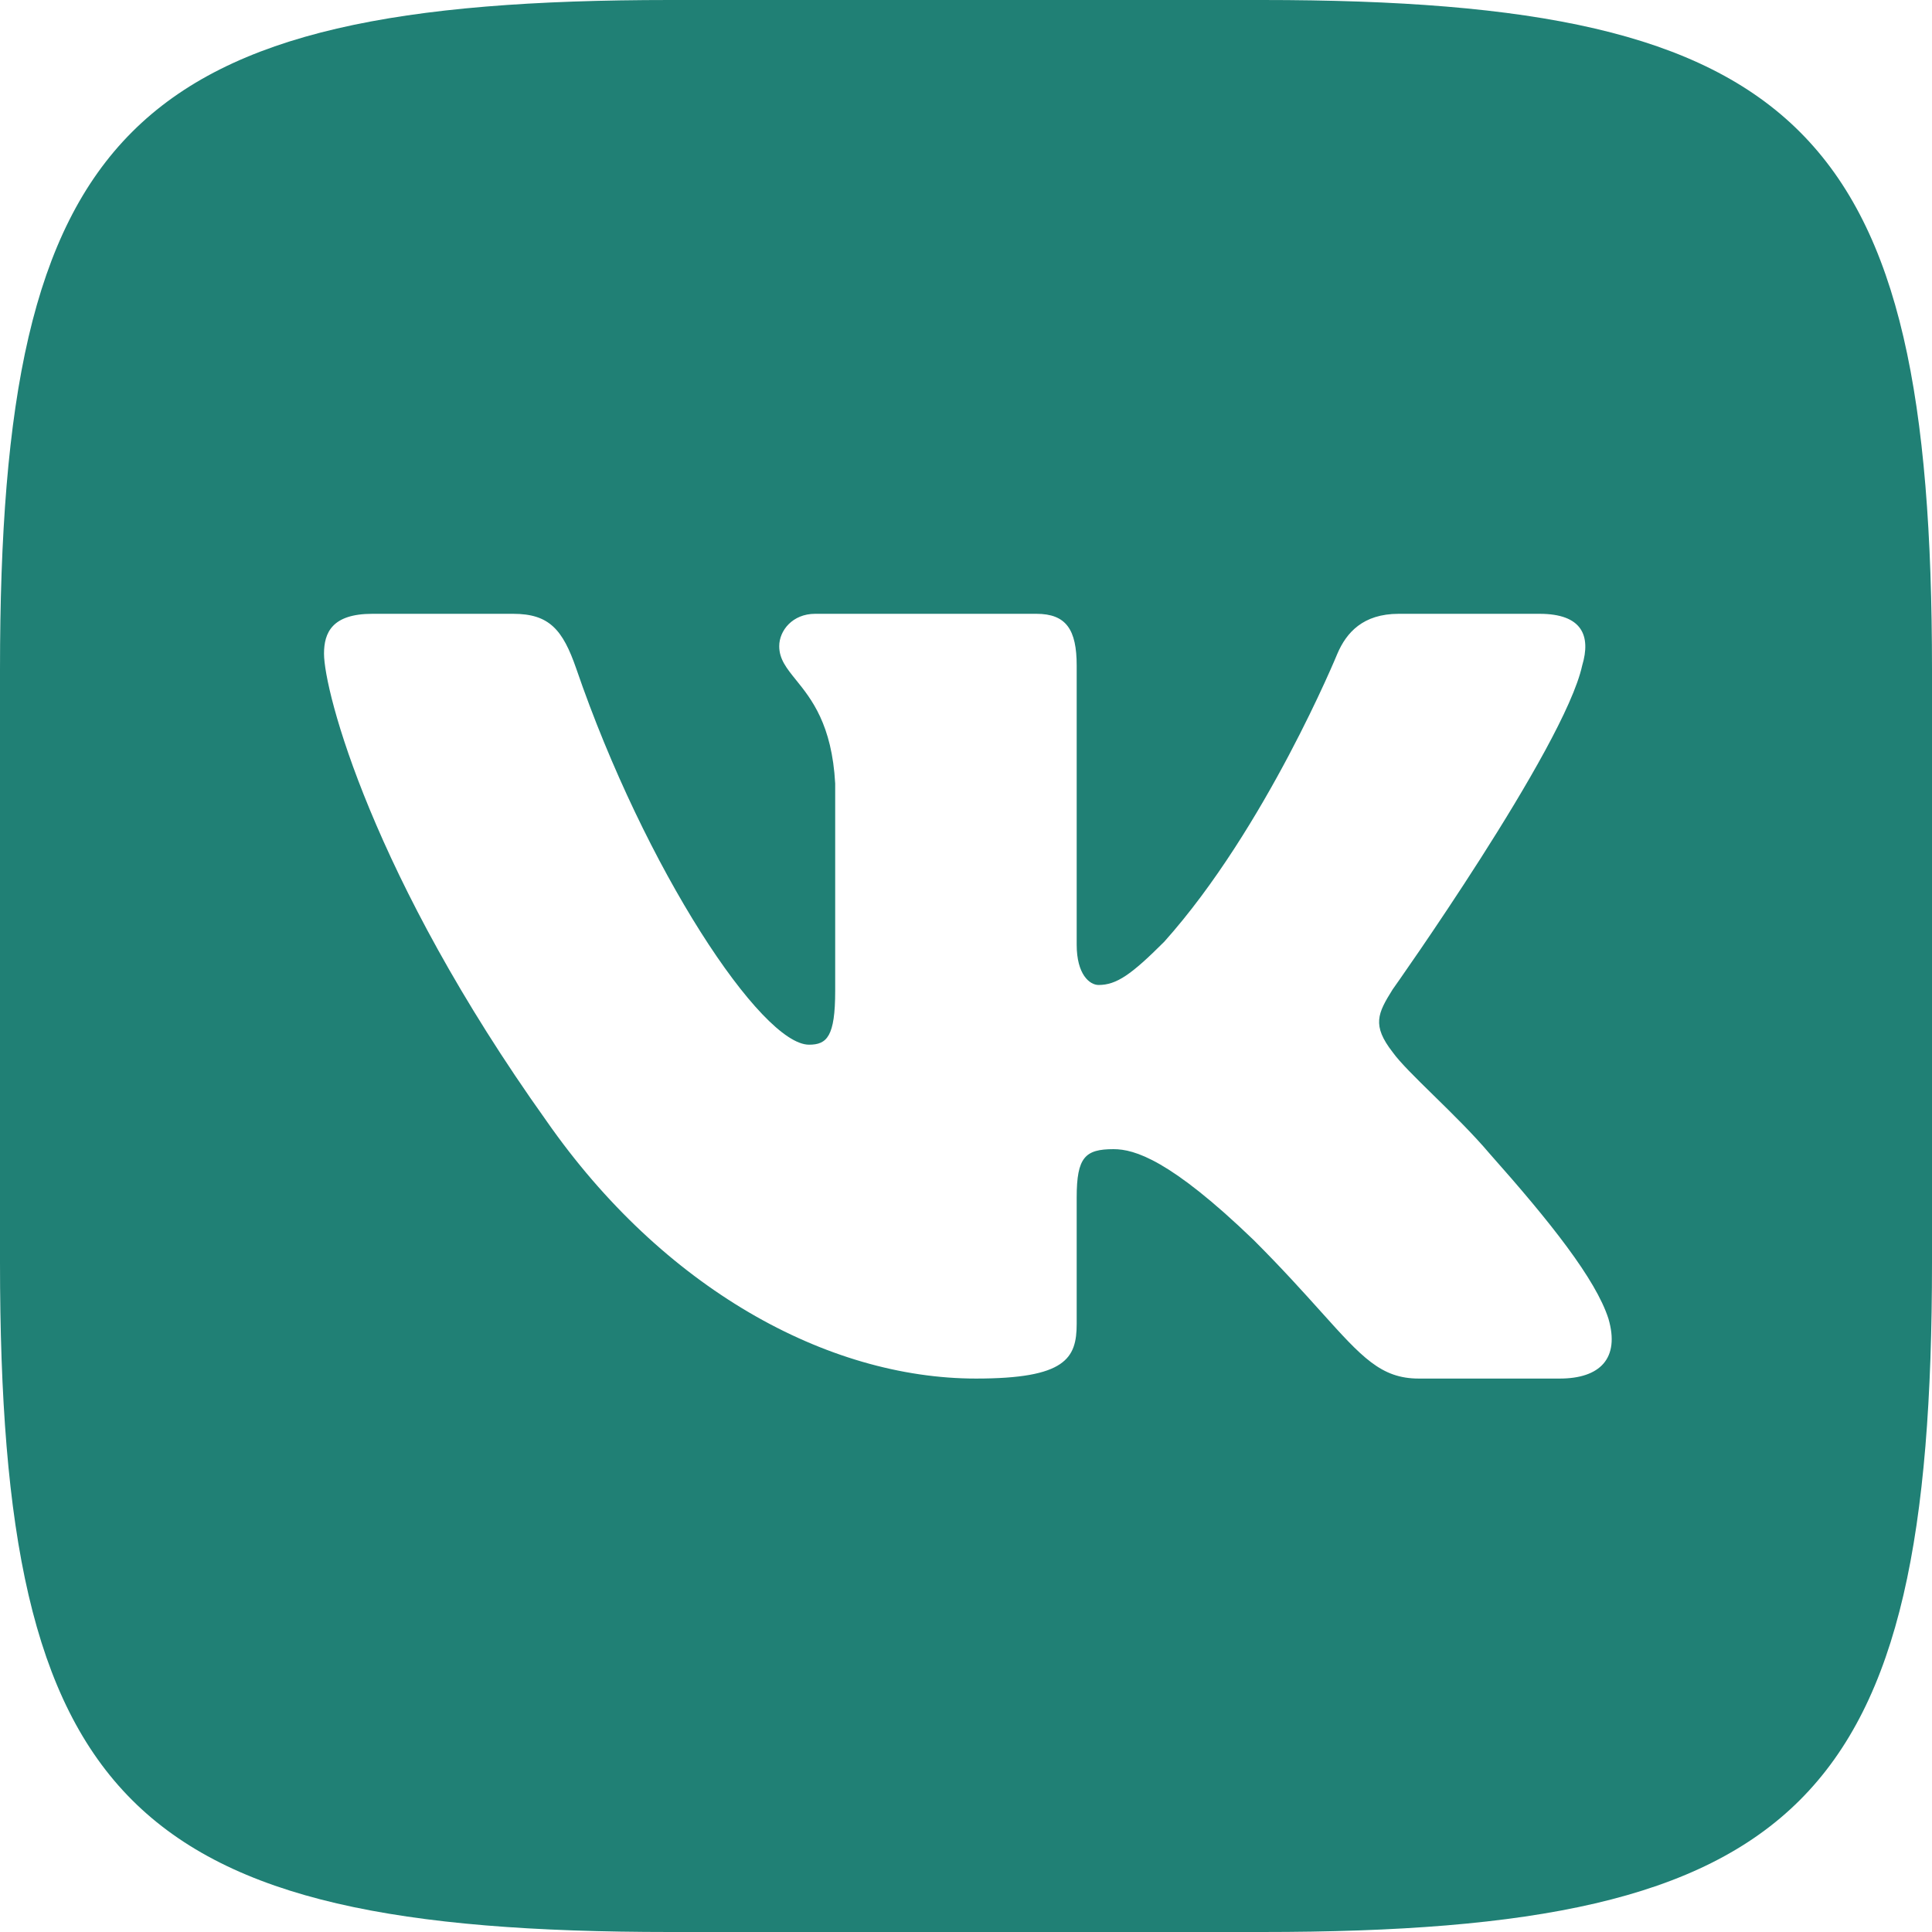 <?xml version="1.0" encoding="UTF-8"?> <svg xmlns="http://www.w3.org/2000/svg" width="192" height="192" viewBox="0 0 192 192" fill="none"> <path fill-rule="evenodd" clip-rule="evenodd" d="M125.44 0H66.56C12.8 0 0 12.8 0 66.56V125.44C0 179.2 12.8 192 66.56 192H125.44C179.2 192 192 179.2 192 125.44V66.56C192 12.8 179.2 0 125.44 0ZM153 61C157.234 61 158.124 63.18 157.234 66.146C155.454 74.304 138.397 98.332 138.397 98.332C136.914 100.704 136.321 101.891 138.397 104.561C139.128 105.585 140.689 107.113 142.474 108.862C144.31 110.66 146.384 112.692 148.038 114.647C154.052 121.412 158.584 127.119 159.846 131.053C161 135 159 137 155 137H141C137.25 137 135.362 134.9 131.282 130.361C129.552 128.437 127.429 126.075 124.604 123.249C116.297 115.24 112.738 114.202 110.661 114.202C107.843 114.202 107 115 107 119V131.555C107 135 105.899 137 97 137C82.168 137 65.869 127.995 54.3 111.384C36.947 87.059 32.2 68.668 32.2 64.959C32.2 62.883 33 61 37 61H51C54.578 61 55.924 62.566 57.266 66.443C64.113 86.388 75.658 103.82 80.404 103.82C82.184 103.82 83 103 83 98.48V77.863C82.679 71.995 80.629 69.457 79.111 67.577C78.173 66.416 77.438 65.506 77.438 64.218C77.438 62.652 78.776 61 81 61H103C105.967 61 107 62.587 107 66.146V93.882C107 96.848 108.288 97.886 109.178 97.886C110.958 97.886 112.441 96.848 115.704 93.585C125.79 82.313 132.909 64.959 132.909 64.959C133.799 62.883 135.441 61 139 61H153Z" fill="#208075"></path> </svg> 